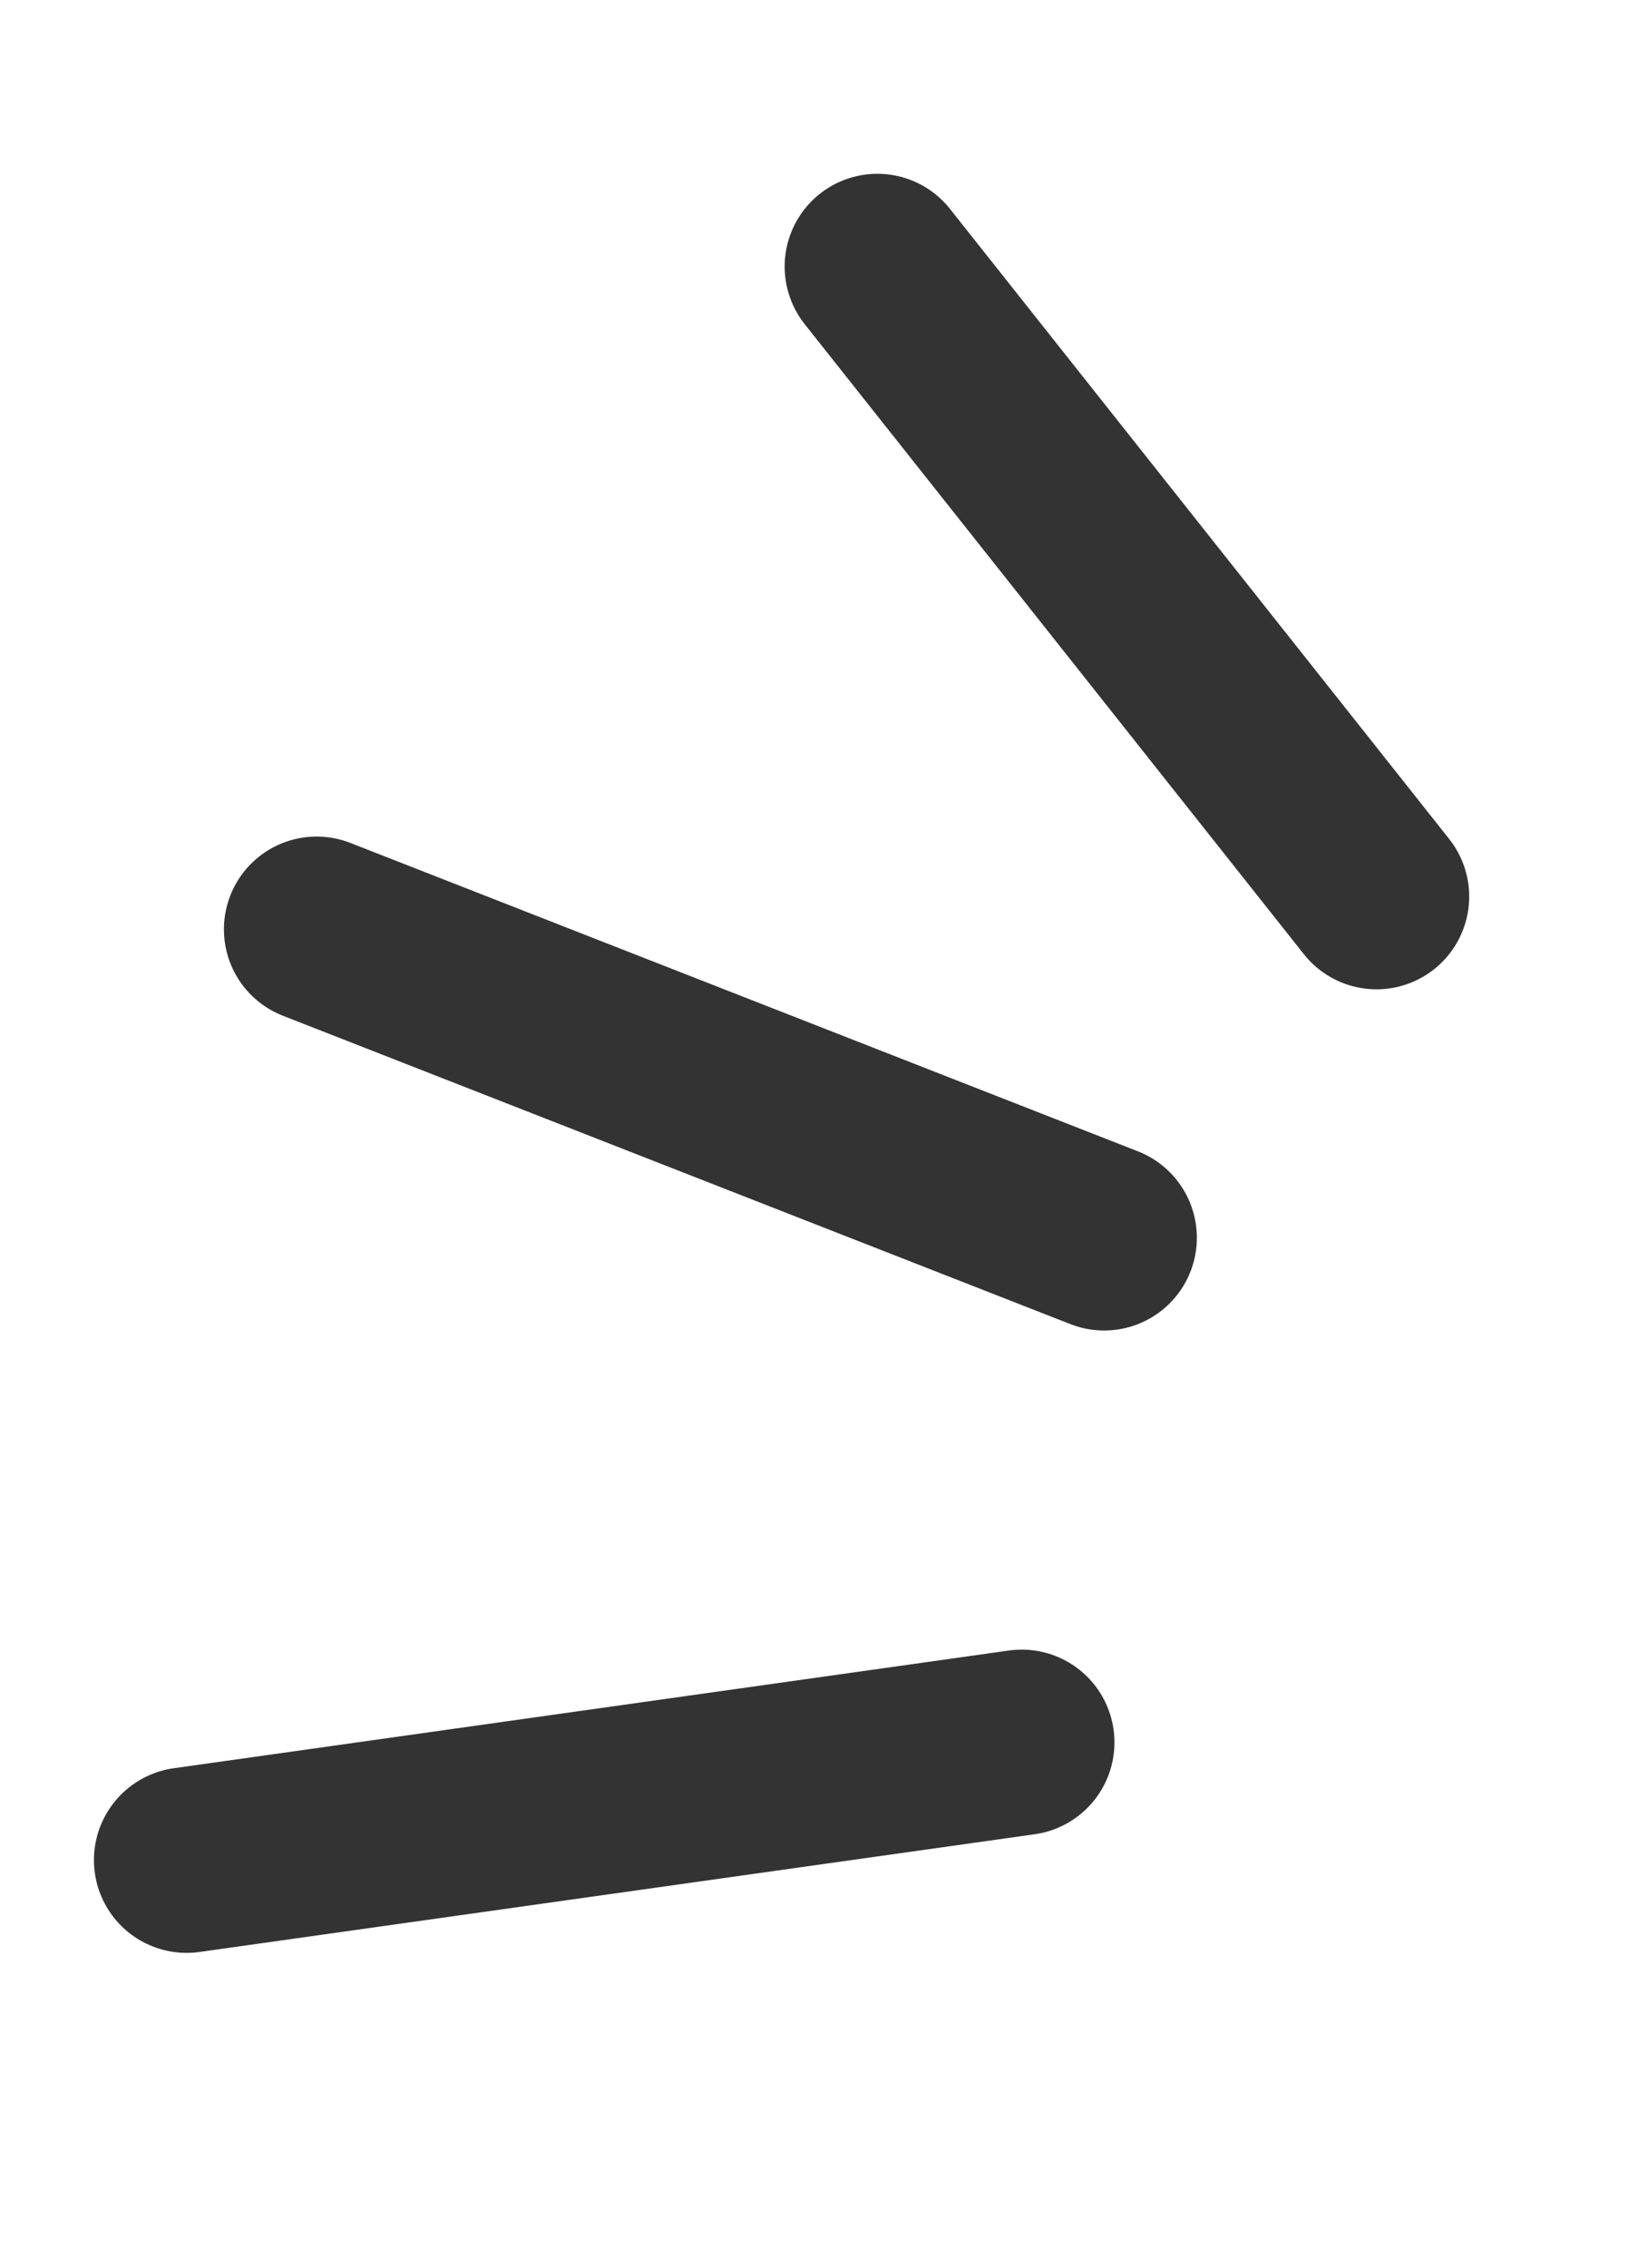 <svg width="8" height="11" viewBox="0 0 8 11" fill="none" xmlns="http://www.w3.org/2000/svg">
<path d="M6.682 4.349L4.259 1.293" stroke="#333333" stroke-width="0.9" stroke-linecap="round"/>
<path d="M5.36 6.004L1.537 4.508" stroke="#333333" stroke-width="0.9" stroke-linecap="round"/>
<path d="M4.96 8.452L0.906 9.023" stroke="#333333" stroke-width="0.9" stroke-linecap="round"/>
</svg>
